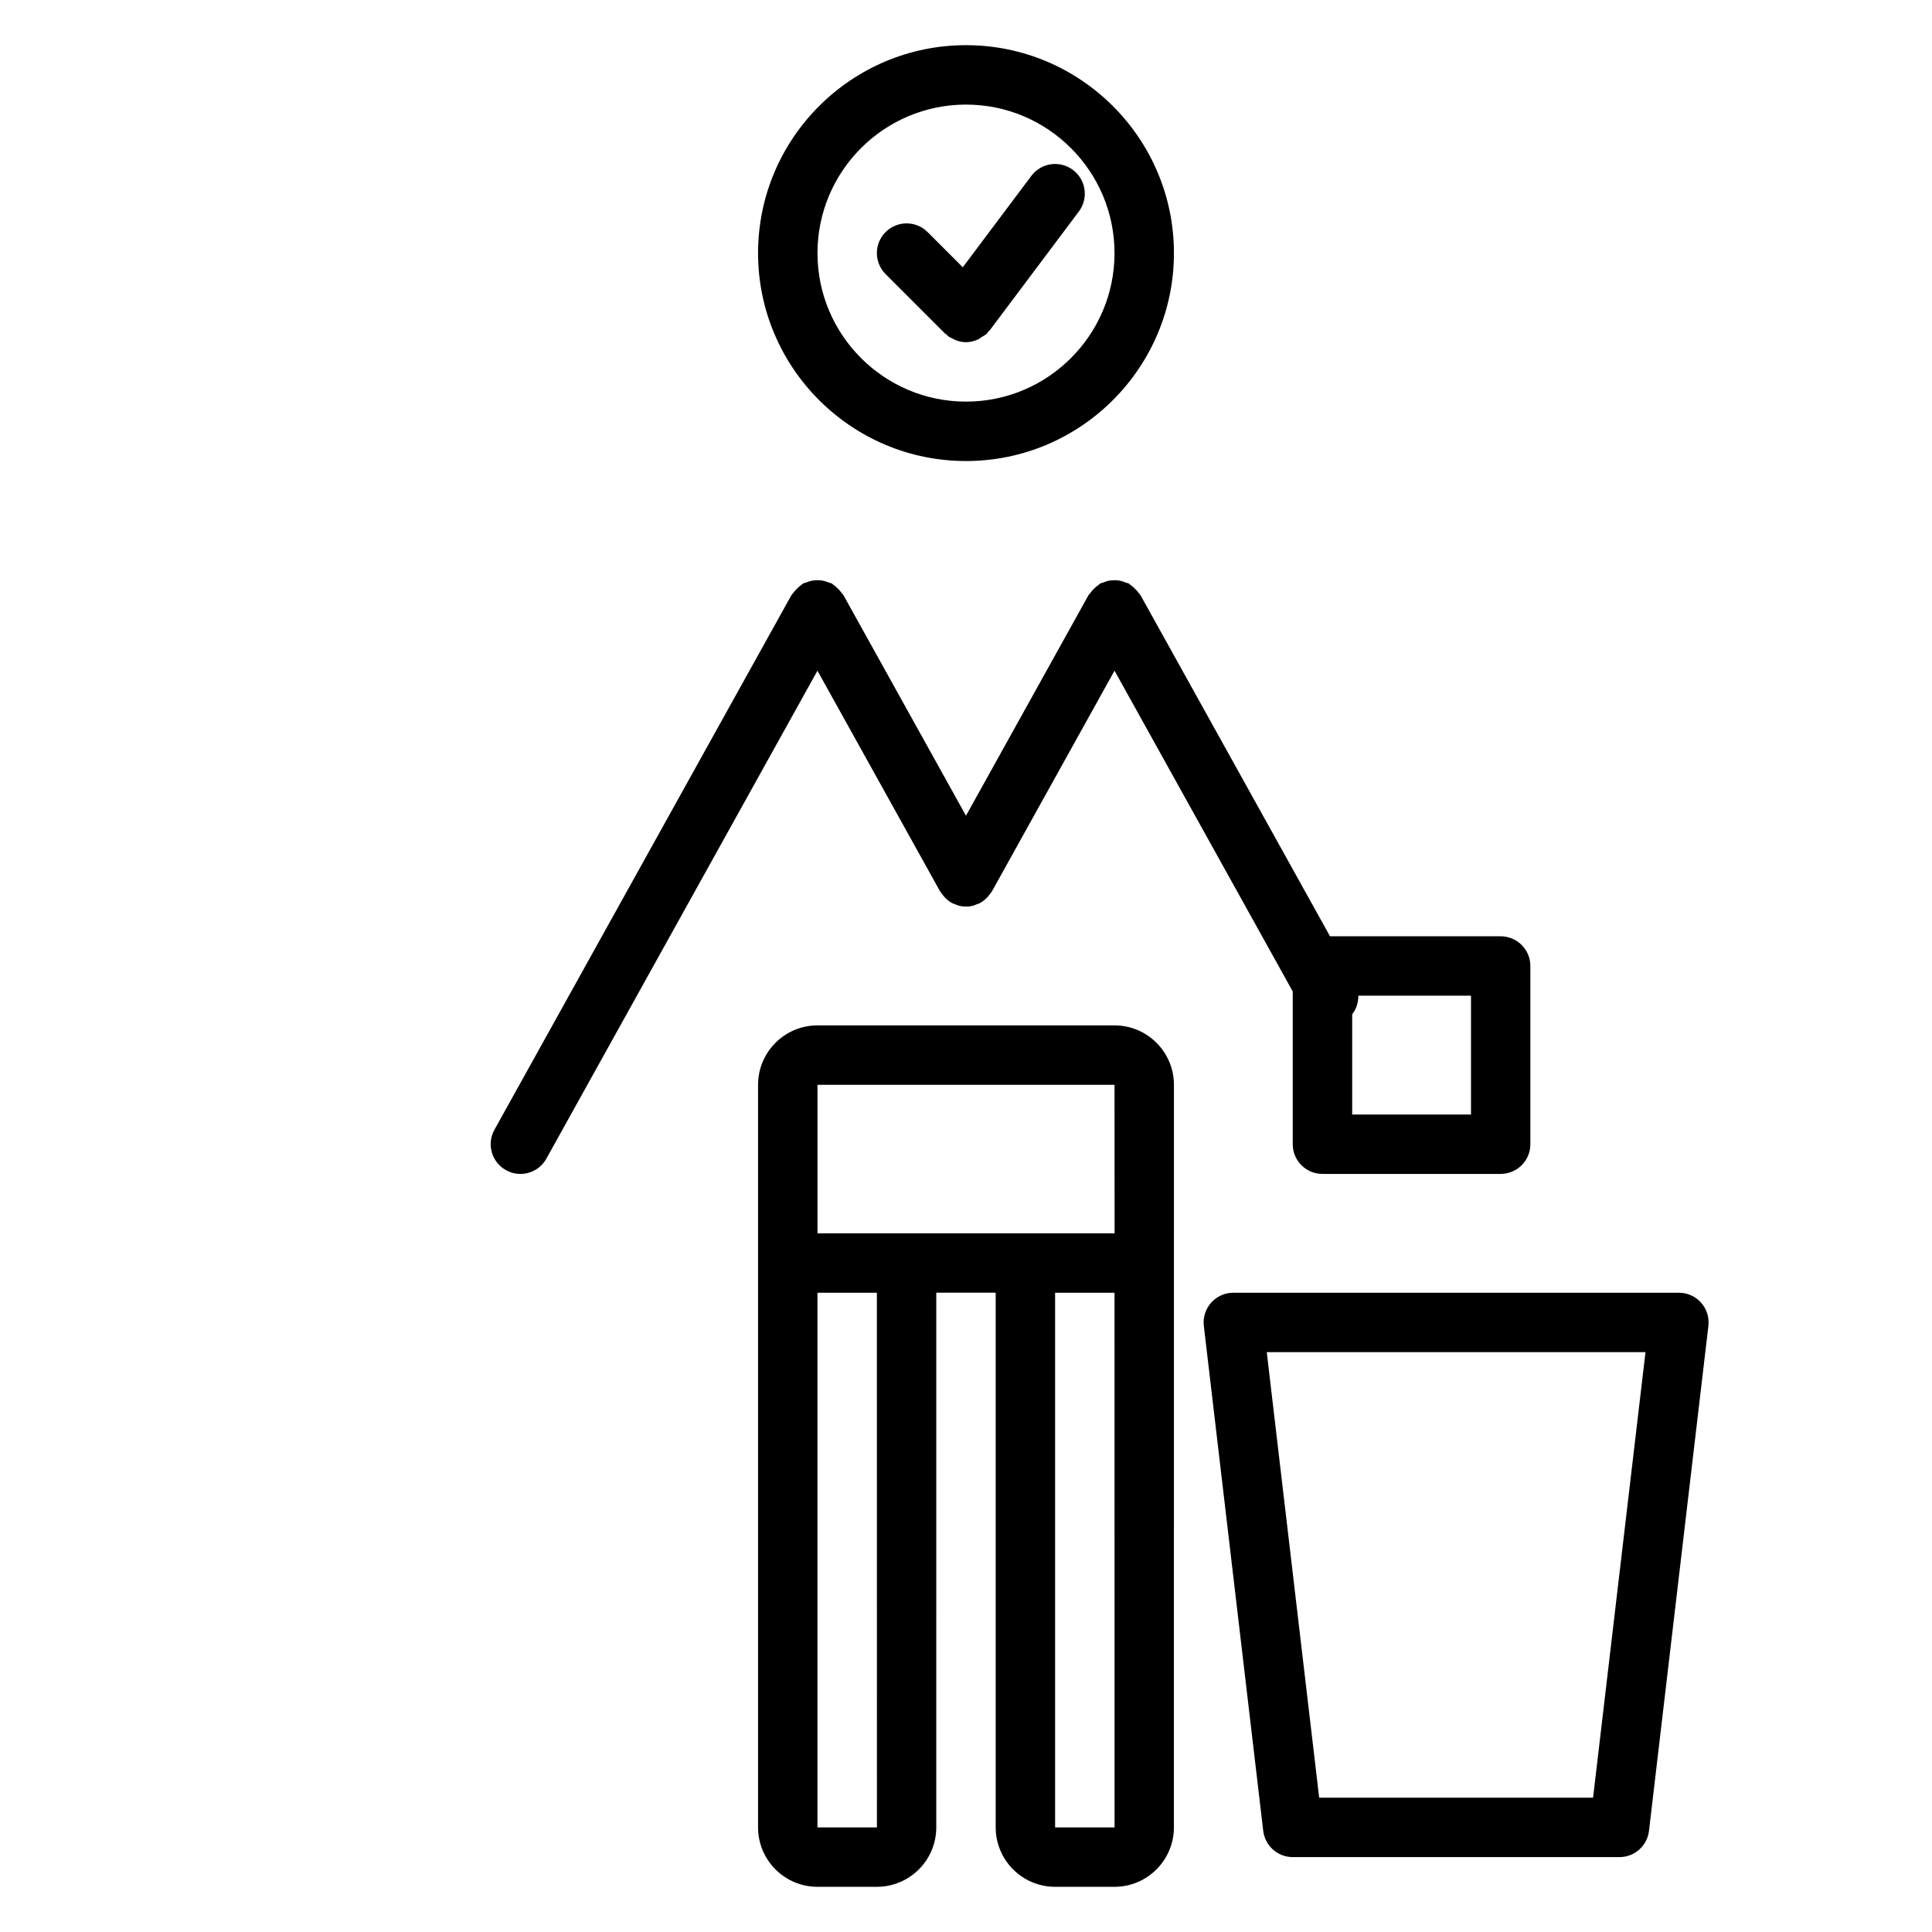 <?xml version="1.0" encoding="UTF-8"?>
<!-- Uploaded to: ICON Repo, www.iconrepo.com, Generator: ICON Repo Mixer Tools -->
<svg fill="#000000" width="800px" height="800px" version="1.1" viewBox="144 144 512 512" xmlns="http://www.w3.org/2000/svg">
 <g>
  <path d="m400 266.18c30.383 0 55.105-24.723 55.105-55.105 0-30.383-24.723-55.105-55.105-55.105-30.387 0-55.105 24.723-55.105 55.105 0 30.379 24.719 55.105 55.105 55.105zm0-94.465c21.703 0 39.359 17.66 39.359 39.359 0 21.703-17.66 39.359-39.359 39.359-21.703 0-39.359-17.66-39.359-39.359-0.004-21.703 17.656-39.359 39.359-39.359z"/>
  <path d="m393.12 380.2c0.133 0.242 0.328 0.422 0.484 0.645 0.148 0.211 0.285 0.41 0.453 0.605 0.609 0.715 1.293 1.332 2.082 1.777 0.016 0.008 0.023 0.023 0.039 0.031 0.383 0.215 0.789 0.332 1.191 0.477 0.215 0.078 0.41 0.195 0.633 0.254 0.656 0.172 1.324 0.262 1.992 0.262h0.008 0.008c0.664 0 1.336-0.09 1.996-0.266 0.219-0.059 0.418-0.176 0.633-0.254 0.398-0.145 0.809-0.262 1.191-0.477 0.016-0.008 0.023-0.023 0.039-0.031 0.789-0.445 1.473-1.062 2.082-1.777 0.168-0.195 0.309-0.395 0.453-0.605 0.156-0.223 0.348-0.402 0.484-0.645l32.473-58.461 47.23 85.012v40.48c0 4.352 3.519 7.871 7.871 7.871h47.23c4.352 0 7.871-3.519 7.871-7.871v-47.23c0-4.352-3.519-7.871-7.871-7.871h-45.223l-50.234-90.414c-0.102-0.18-0.273-0.285-0.387-0.453-0.289-0.438-0.633-0.809-1.012-1.188-0.391-0.391-0.773-0.75-1.223-1.043-0.164-0.109-0.262-0.277-0.438-0.375-0.254-0.145-0.535-0.145-0.797-0.258-0.512-0.219-1.008-0.395-1.555-0.5-0.492-0.098-0.969-0.129-1.465-0.129s-0.973 0.031-1.469 0.125c-0.543 0.105-1.043 0.281-1.555 0.5-0.262 0.113-0.543 0.113-0.797 0.258-0.176 0.098-0.273 0.266-0.438 0.375-0.453 0.297-0.836 0.652-1.223 1.043-0.379 0.379-0.723 0.75-1.012 1.188-0.113 0.168-0.285 0.273-0.387 0.453l-32.48 58.465-32.48-58.465c-0.102-0.184-0.273-0.285-0.387-0.457-0.285-0.438-0.629-0.805-1.004-1.184-0.391-0.395-0.773-0.754-1.23-1.051-0.164-0.109-0.262-0.273-0.438-0.371-0.25-0.141-0.531-0.145-0.789-0.254-0.516-0.219-1.02-0.398-1.57-0.504-0.496-0.094-0.969-0.129-1.465-0.125-0.496 0-0.969 0.031-1.465 0.125-0.547 0.105-1.051 0.281-1.562 0.5-0.262 0.113-0.543 0.113-0.797 0.254-0.176 0.098-0.273 0.266-0.441 0.375-0.449 0.293-0.832 0.652-1.219 1.039-0.375 0.379-0.723 0.75-1.012 1.188-0.113 0.172-0.285 0.273-0.387 0.453l-78.719 141.7c-2.113 3.797-0.742 8.586 3.055 10.699 1.215 0.695 2.527 1.008 3.82 1.008 2.766 0 5.449-1.461 6.887-4.051l71.84-129.31zm140.71 59.156h-31.488v-26.566c1.125-1.402 1.633-3.144 1.637-4.922h29.852z"/>
  <path d="m439.36 415.74h-78.723c-8.684 0-15.742 7.066-15.742 15.742v196.8c0 8.68 7.062 15.742 15.742 15.742h15.742c8.684 0 15.742-7.066 15.742-15.742l0.004-141.7h15.742v141.7c0 8.68 7.066 15.742 15.742 15.742h15.742c8.68 0 15.742-7.066 15.742-15.742l0.008-157.44v-39.359c0-8.68-7.062-15.746-15.742-15.746zm-62.965 212.55h-15.758v-141.7h15.742zm47.219 0v-141.7h15.742l0.016 141.7zm-15.742-157.44h-47.23v-39.359h78.719l0.016 39.359z"/>
  <path d="m594.81 489.23c-1.492-1.684-3.637-2.644-5.883-2.644h-118.08c-2.246 0-4.391 0.961-5.883 2.644-1.5 1.676-2.199 3.914-1.938 6.148l15.742 133.82c0.473 3.961 3.832 6.953 7.82 6.953h86.594c3.988 0 7.348-2.992 7.816-6.949l15.742-133.82c0.266-2.238-0.434-4.477-1.934-6.152zm-28.629 131.18h-72.586l-13.891-118.08h100.37z"/>
  <path d="m394.43 232.38c0.137 0.137 0.32 0.184 0.469 0.309 0.145 0.125 0.219 0.301 0.375 0.422 0.375 0.281 0.797 0.422 1.199 0.625 0.277 0.141 0.523 0.316 0.812 0.422 0.875 0.328 1.785 0.531 2.703 0.531h0.004c0-0.004 0 0 0.004 0 1.105 0 2.188-0.281 3.211-0.742 0.336-0.148 0.594-0.406 0.91-0.605 0.488-0.309 1.02-0.535 1.445-0.961 0.156-0.156 0.215-0.367 0.355-0.535 0.109-0.129 0.273-0.176 0.375-0.312l23.617-31.488c2.613-3.477 1.906-8.41-1.574-11.016-3.477-2.606-8.41-1.906-11.016 1.574l-18.172 24.227-9.328-9.328c-3.074-3.074-8.055-3.074-11.133 0-3.074 3.074-3.074 8.055 0 11.133z"/>
 </g>
</svg>